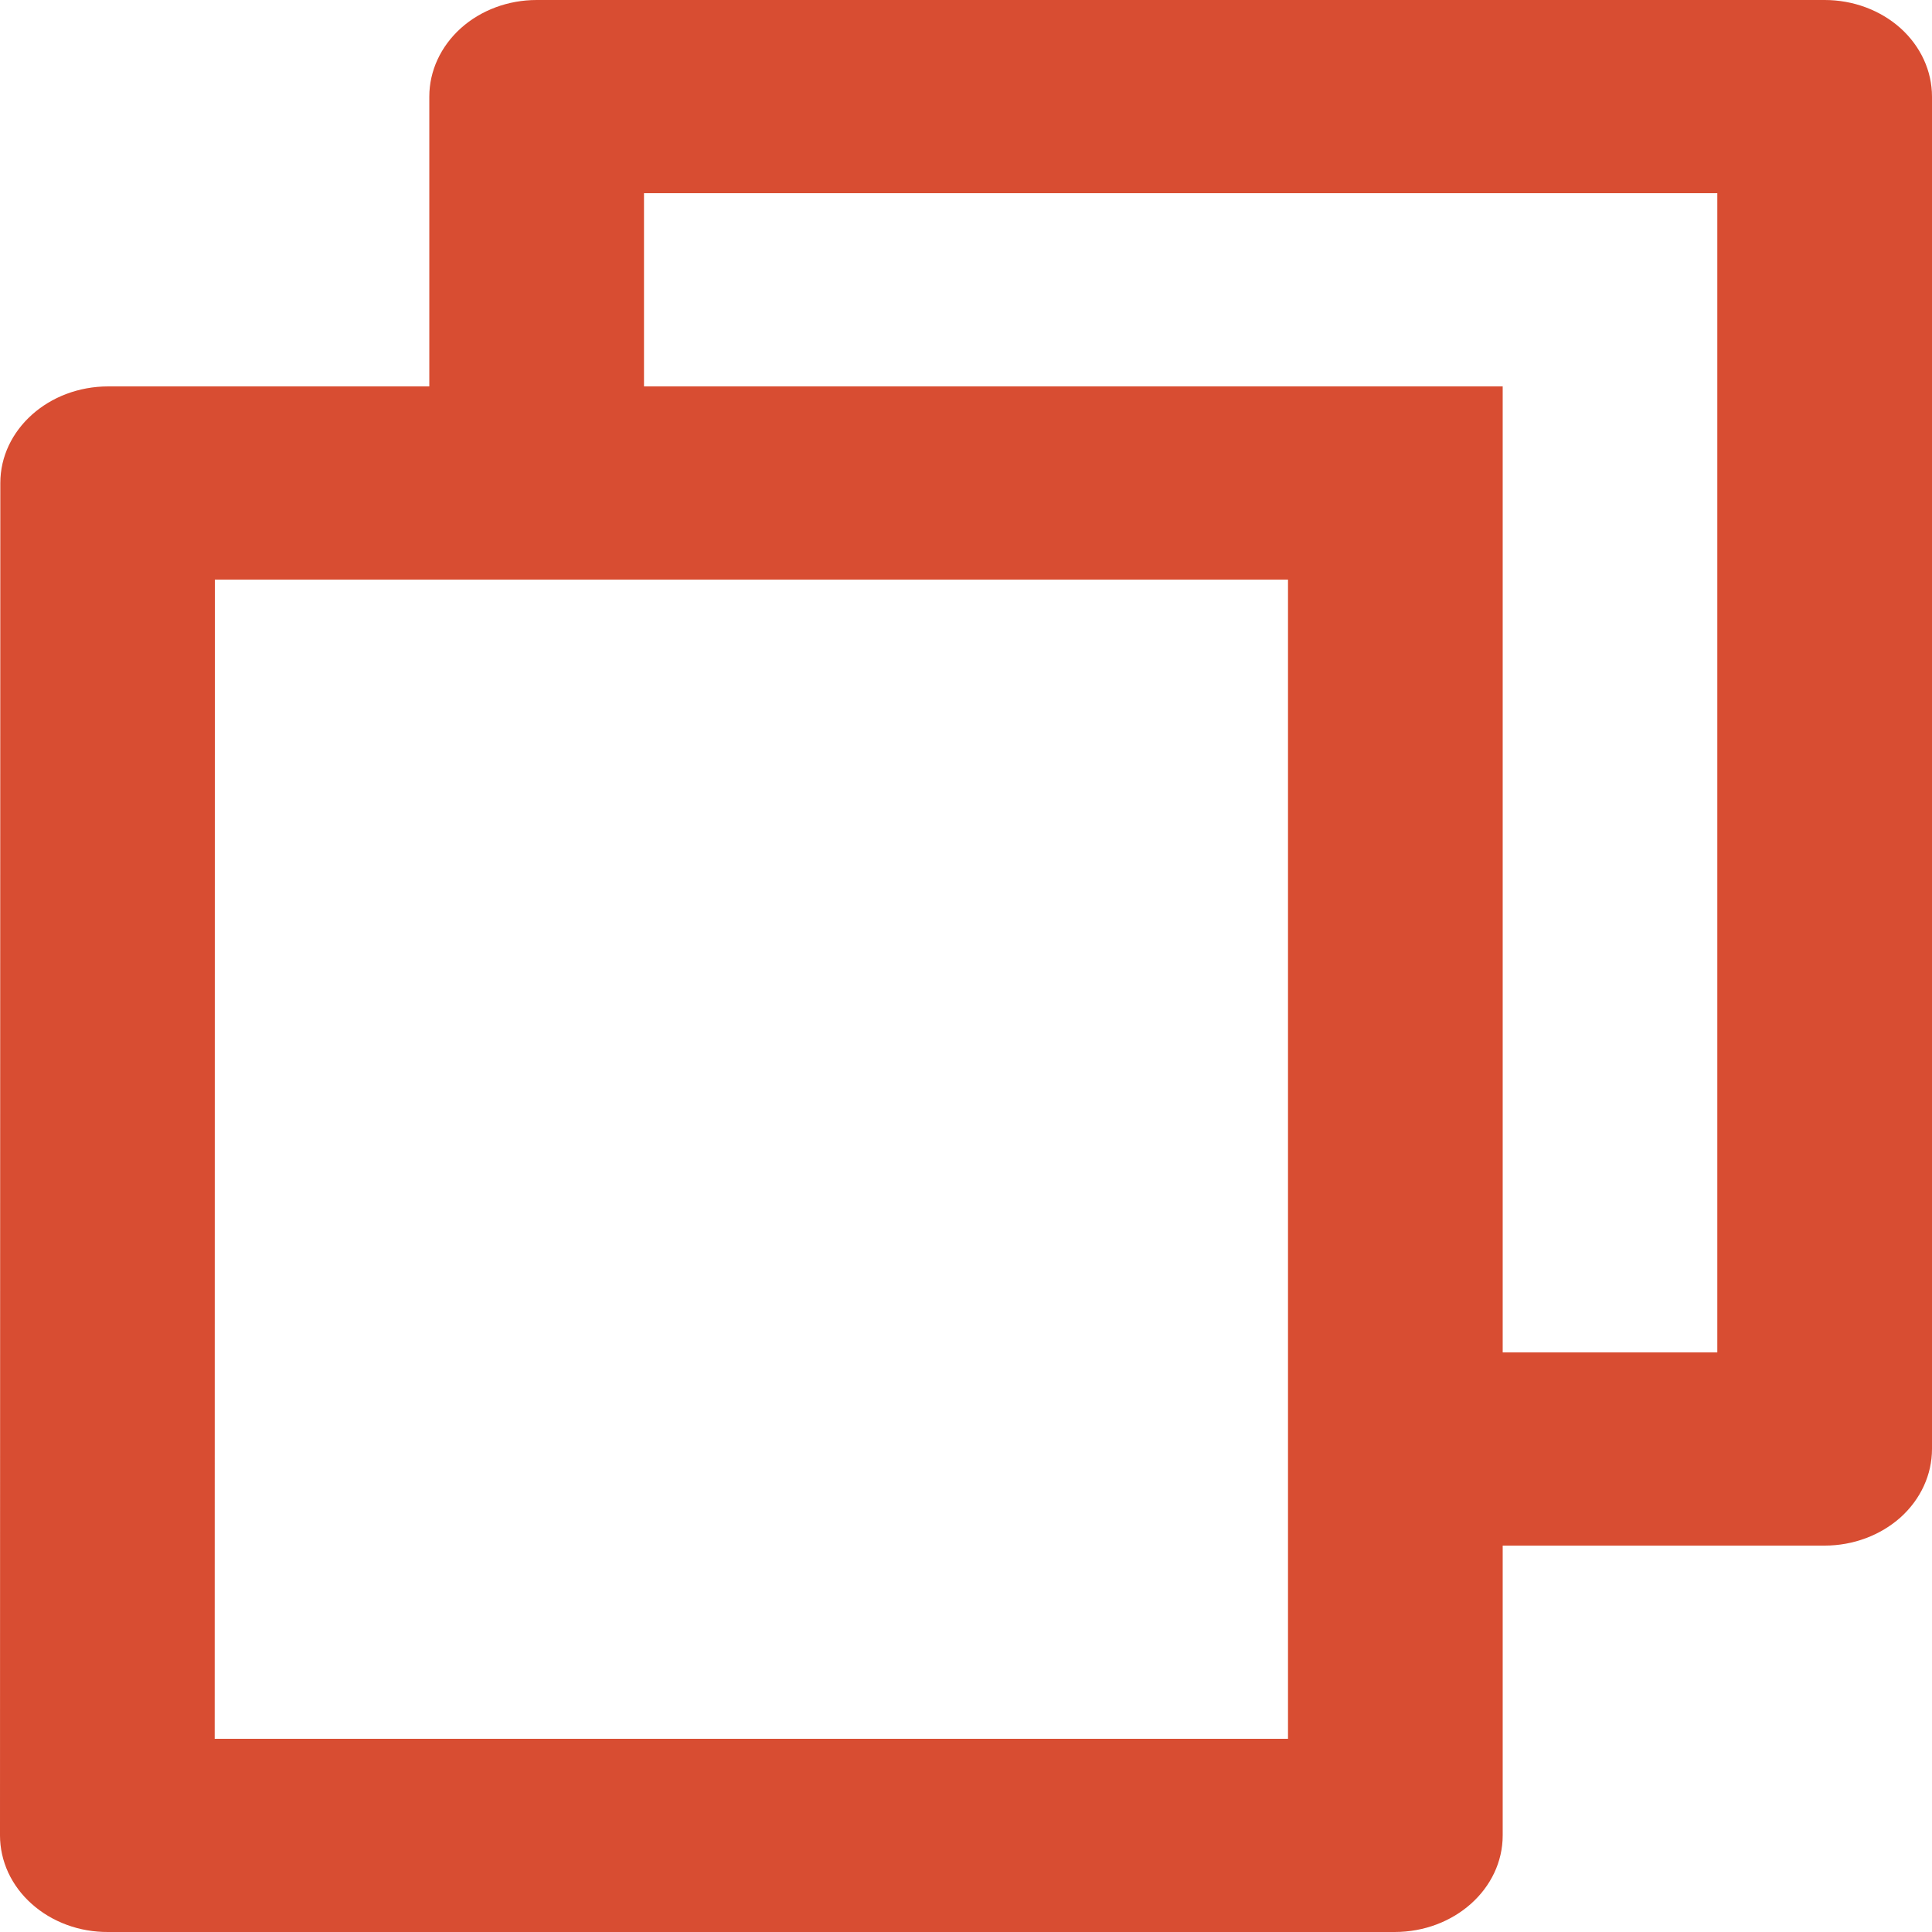 <svg width="24" height="24" viewBox="0 0 24 24" fill="none" xmlns="http://www.w3.org/2000/svg">
<g clip-path="url(#clip0_5459_31723)">
<path d="M5.333 4.8V1.2C5.333 0.882 5.474 0.577 5.724 0.351C5.974 0.126 6.313 0 6.667 0H22.667C23.02 0 23.359 0.126 23.61 0.351C23.86 0.577 24 0.882 24 1.2V18C24 18.318 23.86 18.623 23.61 18.849C23.359 19.073 23.02 19.2 22.667 19.2H18.667V22.8C18.667 23.462 18.067 24 17.324 24H1.343C1.167 24.001 0.992 23.971 0.83 23.911C0.667 23.851 0.519 23.763 0.394 23.651C0.269 23.54 0.17 23.407 0.102 23.261C0.035 23.115 -4.30881e-06 22.958 4.00213e-10 22.8L0.004 6C0.004 5.338 0.604 4.8 1.345 4.8H5.333ZM2.669 7.2L2.667 21.6H16V7.2H2.669ZM8 4.8H18.667V16.8H21.333V2.4H8V4.8Z" fill="#D84D32"/>
</g>
<defs>
<clipPath id="clip0_5459_31723">
<rect width="24" height="24" fill="white"/>
</clipPath>
</defs>
</svg>
